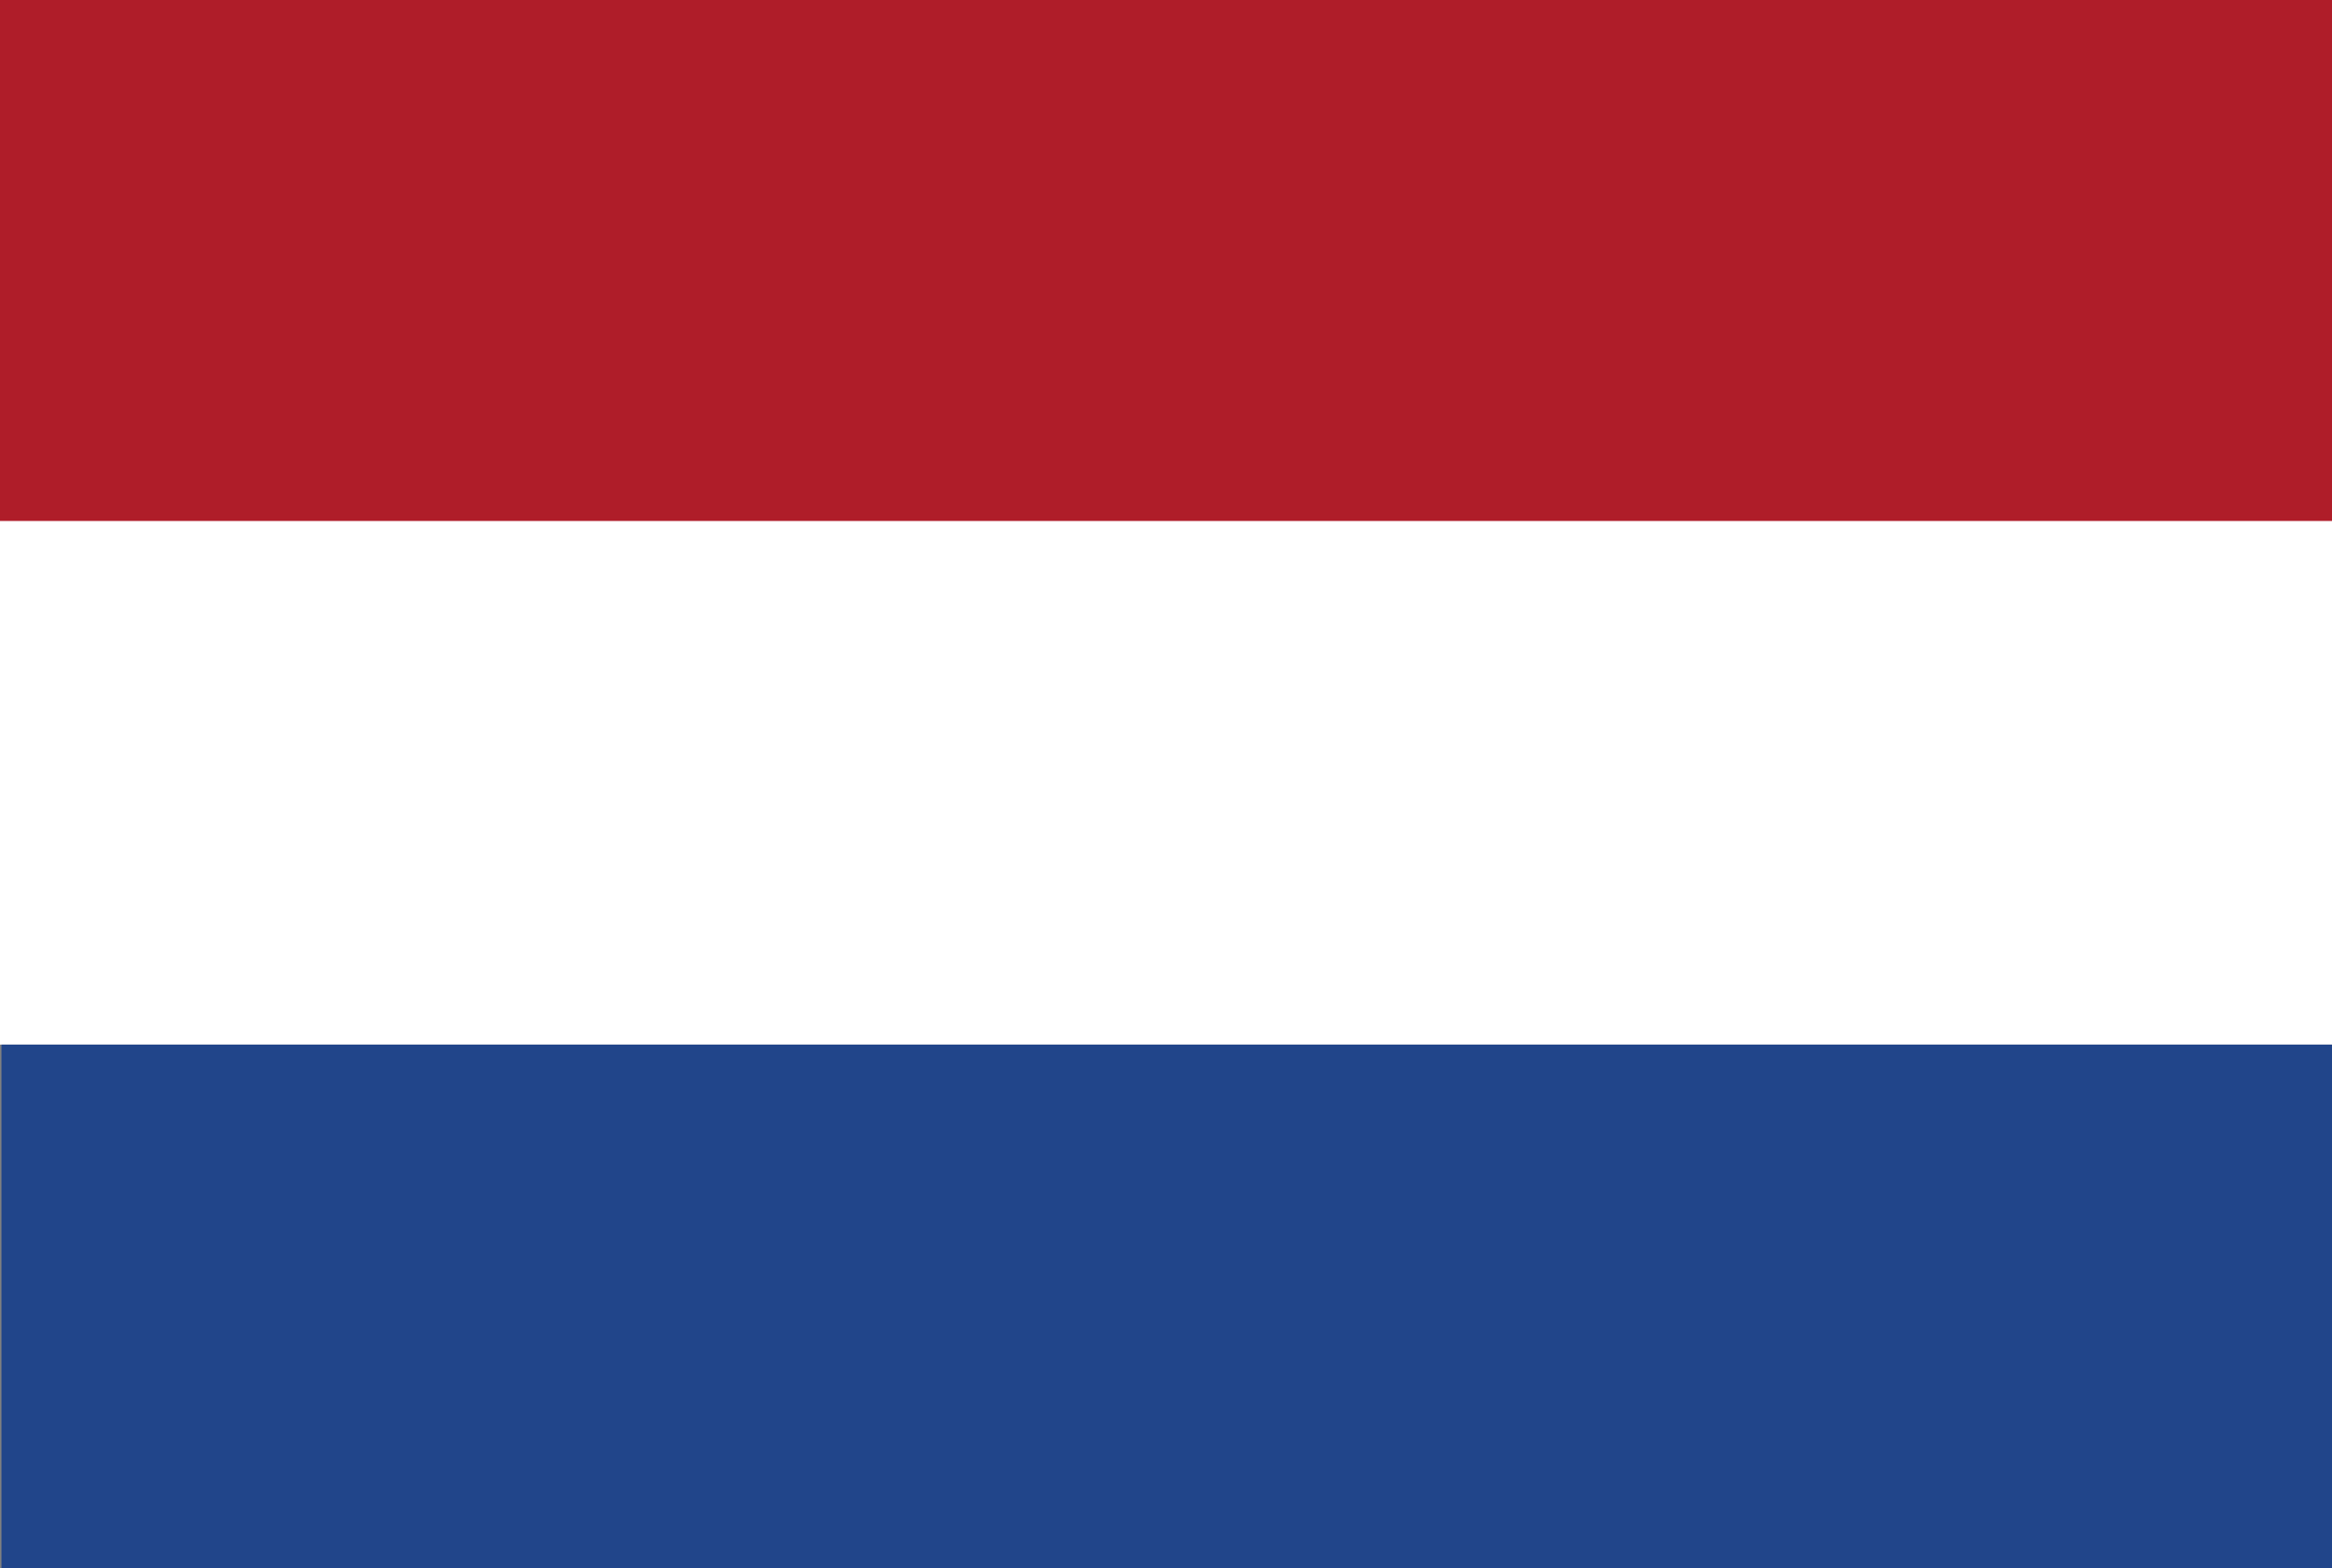 <svg id="Laag_1" data-name="Laag 1" xmlns="http://www.w3.org/2000/svg" viewBox="0 0 96.46 64.87"><rect x="0" y="0" width="96.46" height="64.87" fill="#808080" stroke="none"/><defs><style>.cls-1{fill:#af1d29;}.cls-2{fill:#fff;}.cls-3{fill:#21458a;}</style></defs><rect class="cls-1" width="96.46" height="21.66"/><rect class="cls-2" y="21.55" width="96.46" height="21.66"/><rect class="cls-3" x="0.06" y="43.21" width="96.46" height="21.66"/></svg>